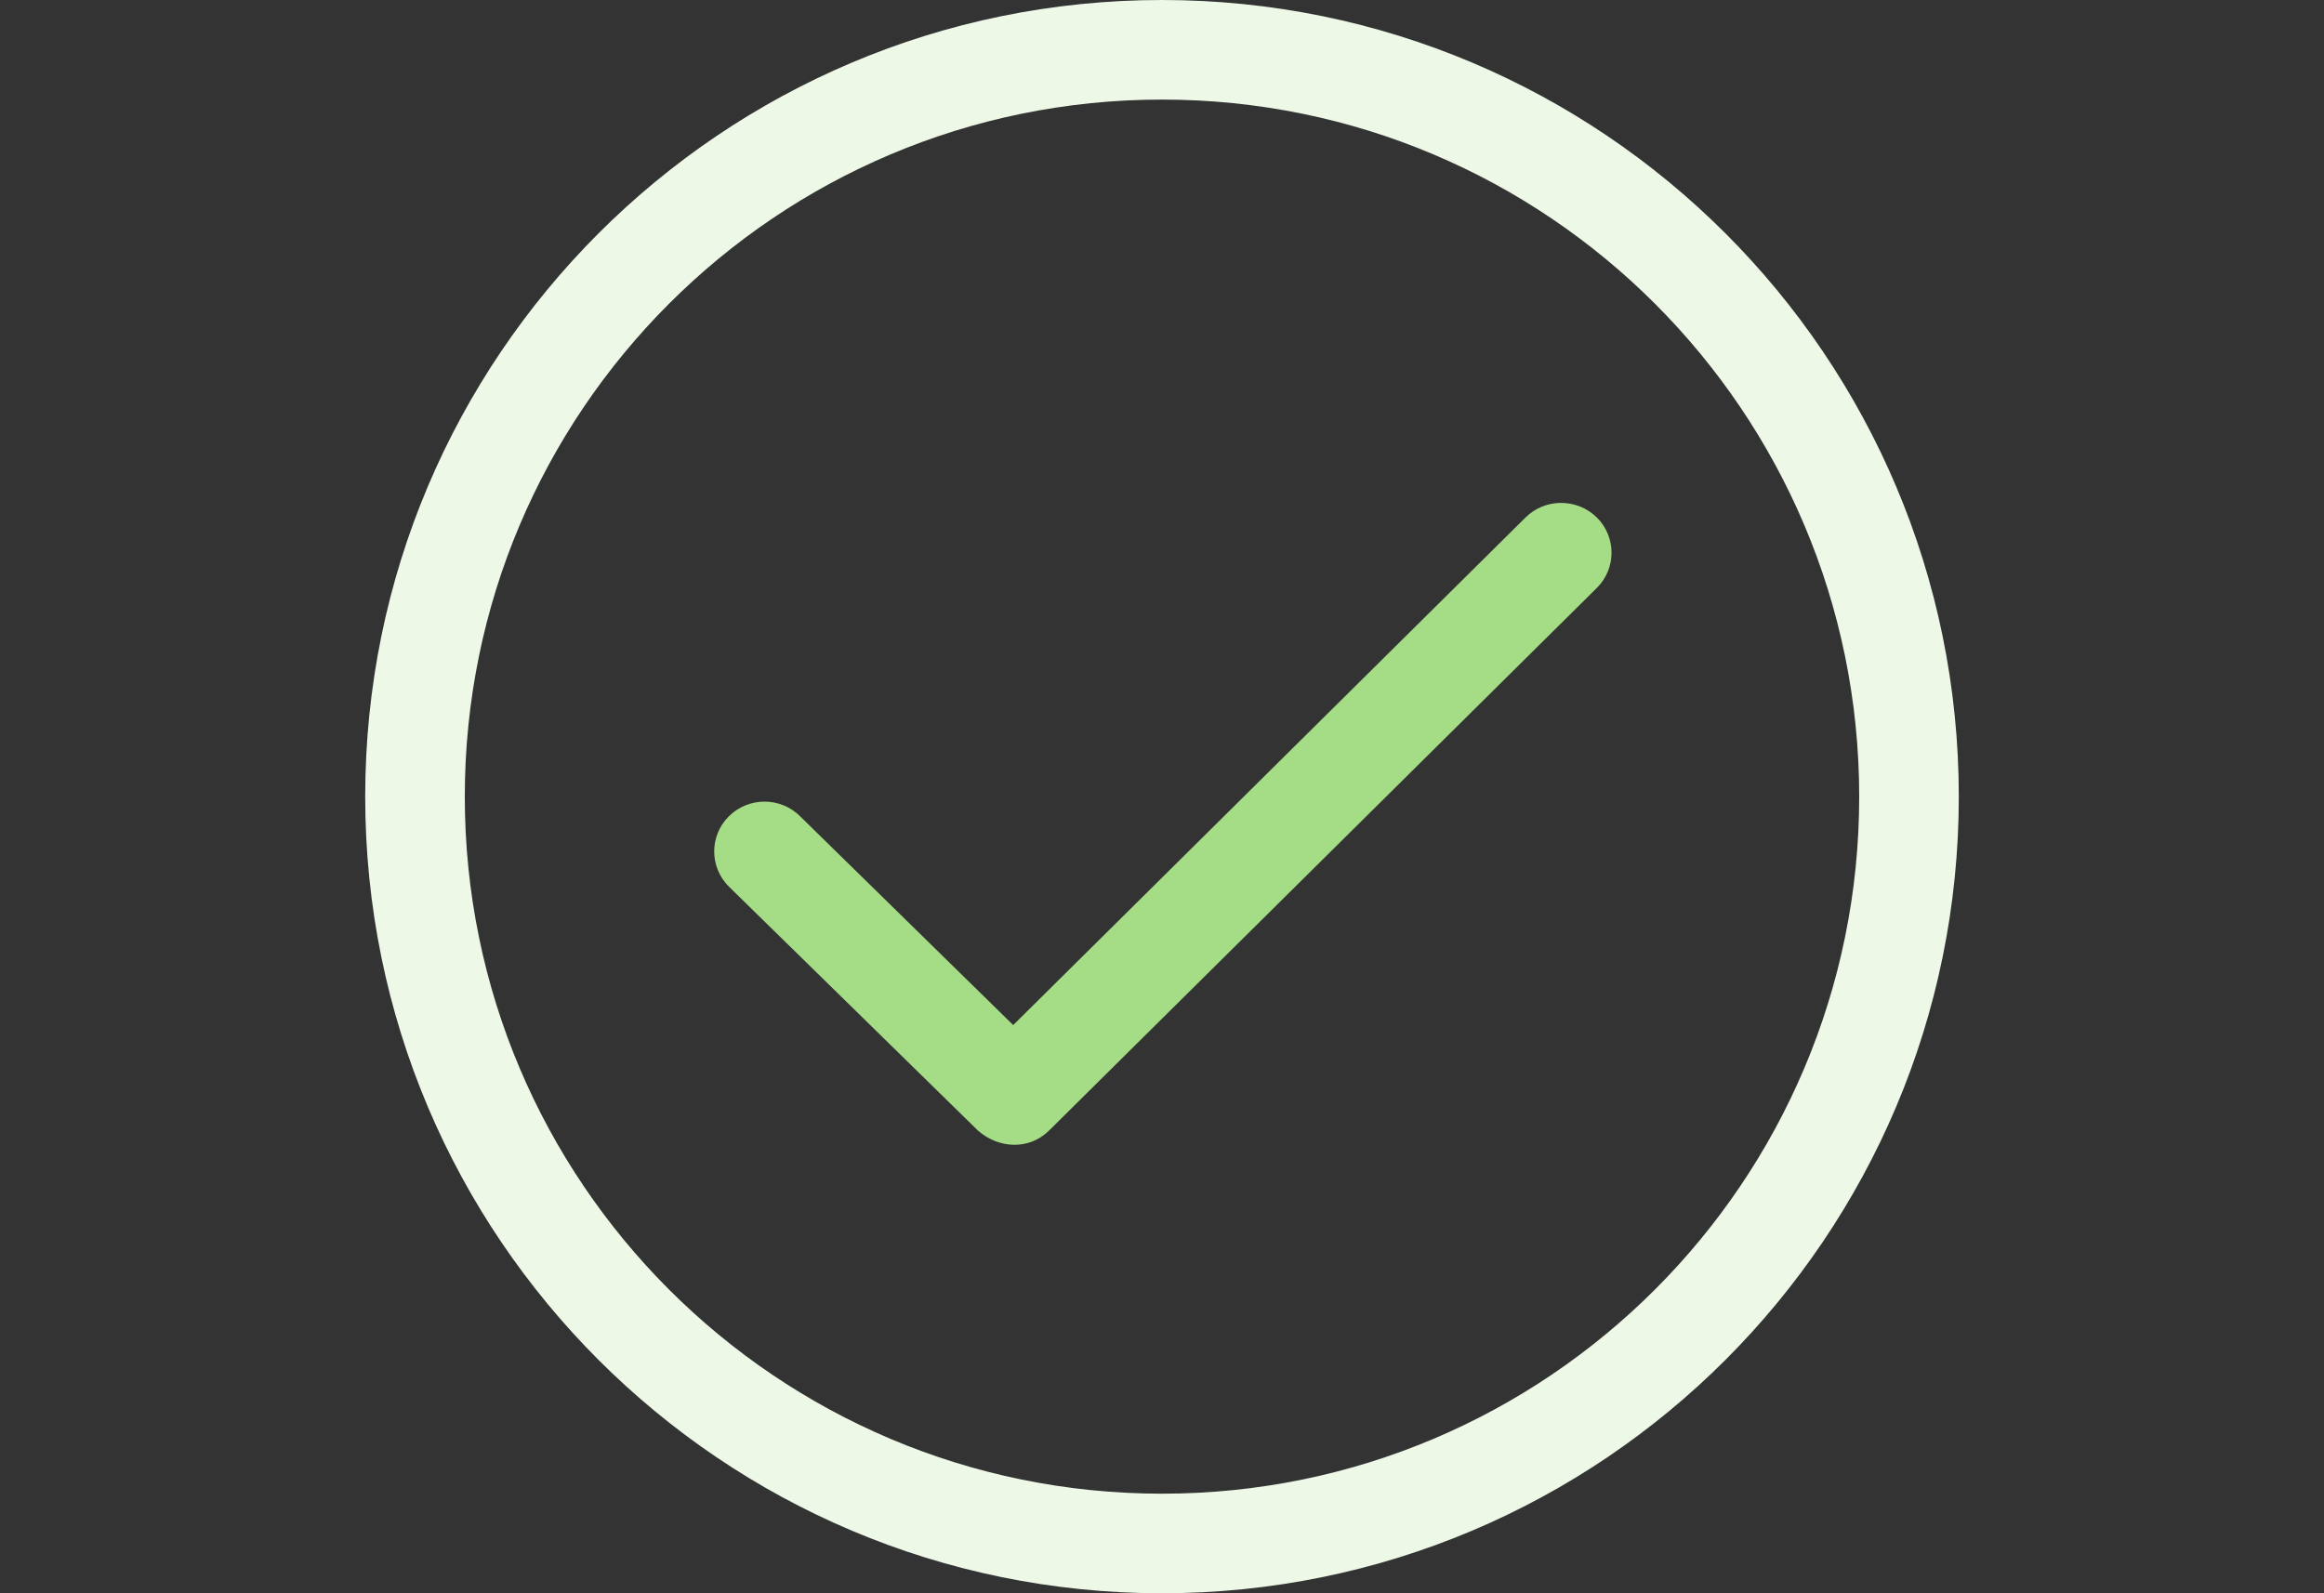 <?xml version="1.0" encoding="utf-8"?>
<!-- Generator: Adobe Illustrator 13.0.0, SVG Export Plug-In . SVG Version: 6.00 Build 14948)  -->
<!DOCTYPE svg PUBLIC "-//W3C//DTD SVG 1.1//EN" "http://www.w3.org/Graphics/SVG/1.1/DTD/svg11.dtd">
<svg version="1.1" id="Capa_1" xmlns="http://www.w3.org/2000/svg" xmlns:xlink="http://www.w3.org/1999/xlink" x="0px" y="0px"
	 width="35px" height="24px" viewBox="0 0 35 24" enable-background="new 0 0 35 24" xml:space="preserve">
<rect x="0" y="0" width="35" height="24" fill="#333333" stroke="none"/>
<g>
	<g id="Check_Circle">
		<path fill="#EDF8E7" d="M17.5,0c-6.628,0-12,5.372-12,12s5.372,12,12,12c6.627,0,12-5.373,12-12C29.5,5.372,24.127,0,17.5,0z
			 M17.5,22.5C11.701,22.5,7,17.799,7,12S11.701,1.5,17.5,1.5S28,6.201,28,12S23.299,22.5,17.5,22.5z"/>
		<path fill="#A5DC86" d="M22.975,7.795l-7.716,7.646l-3.21-3.146c-0.295-0.293-0.775-0.293-1.071,0
			c-0.296,0.293-0.296,0.768,0,1.061l3.75,3.674c0.307,0.271,0.767,0.301,1.071,0l8.25-8.174c0.295-0.292,0.295-0.768,0-1.061
			C23.75,7.502,23.271,7.502,22.975,7.795z"/>
	</g>
</g>
</svg>
